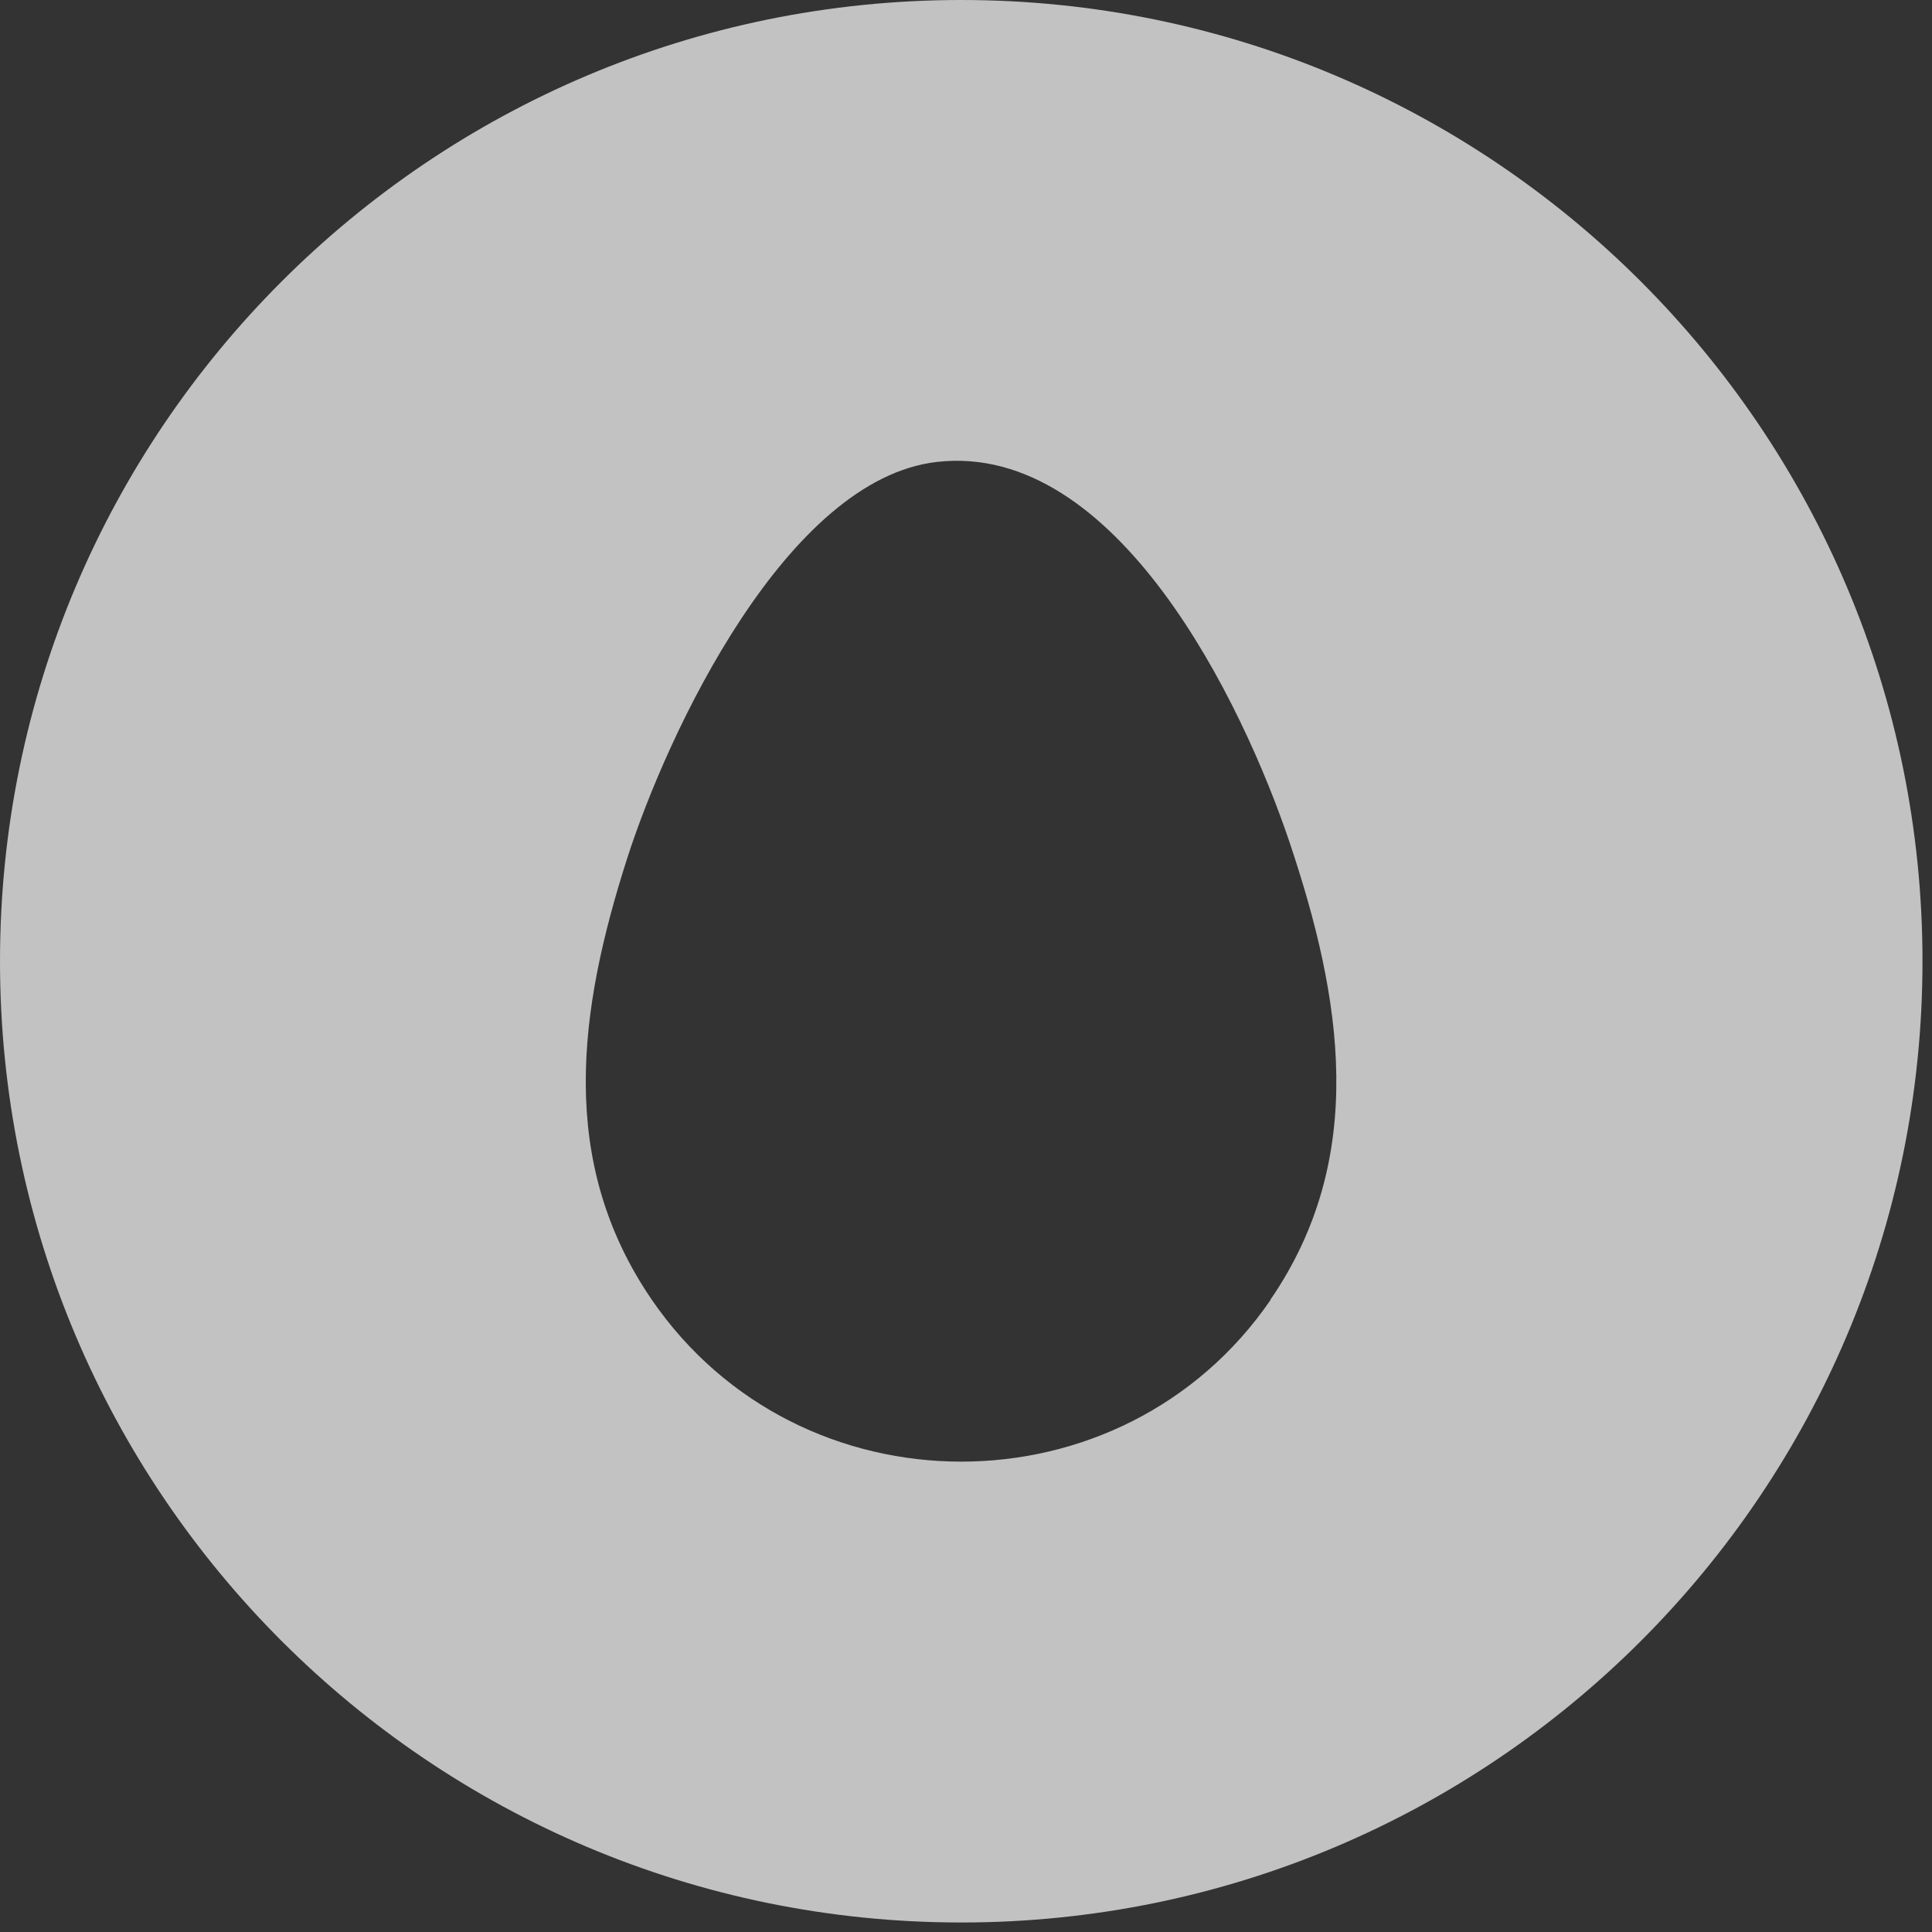 <svg width="65" height="65" viewBox="0 0 65 65" fill="none" xmlns="http://www.w3.org/2000/svg">
<rect x="0" y="0" width="65" height="65" fill="#333333" stroke="none"/>
<g clip-path="url(#clip0_1887_119)">
<path d="M32.34 0C14.48 0 0 14.48 0 32.34C0 50.2 14.48 64.68 32.34 64.68C50.2 64.68 64.68 50.2 64.68 32.34C64.68 14.48 50.2 0 32.34 0ZM42.75 43.73C37.77 50.99 26.91 50.99 21.93 43.73C18.74 39.07 19.47 33.97 21.1 28.88C22.47 24.62 26.47 16.11 31.53 15.54C37.57 14.86 41.8 23.62 43.39 28.35C45.14 33.56 46.04 38.93 42.74 43.73H42.75Z" fill="white" fill-opacity="0.7"/>
</g>
<defs>
<clipPath id="clip0_1887_119">
<rect width="64.68" height="64.68" fill="white"/>
</clipPath>
</defs>
</svg>

